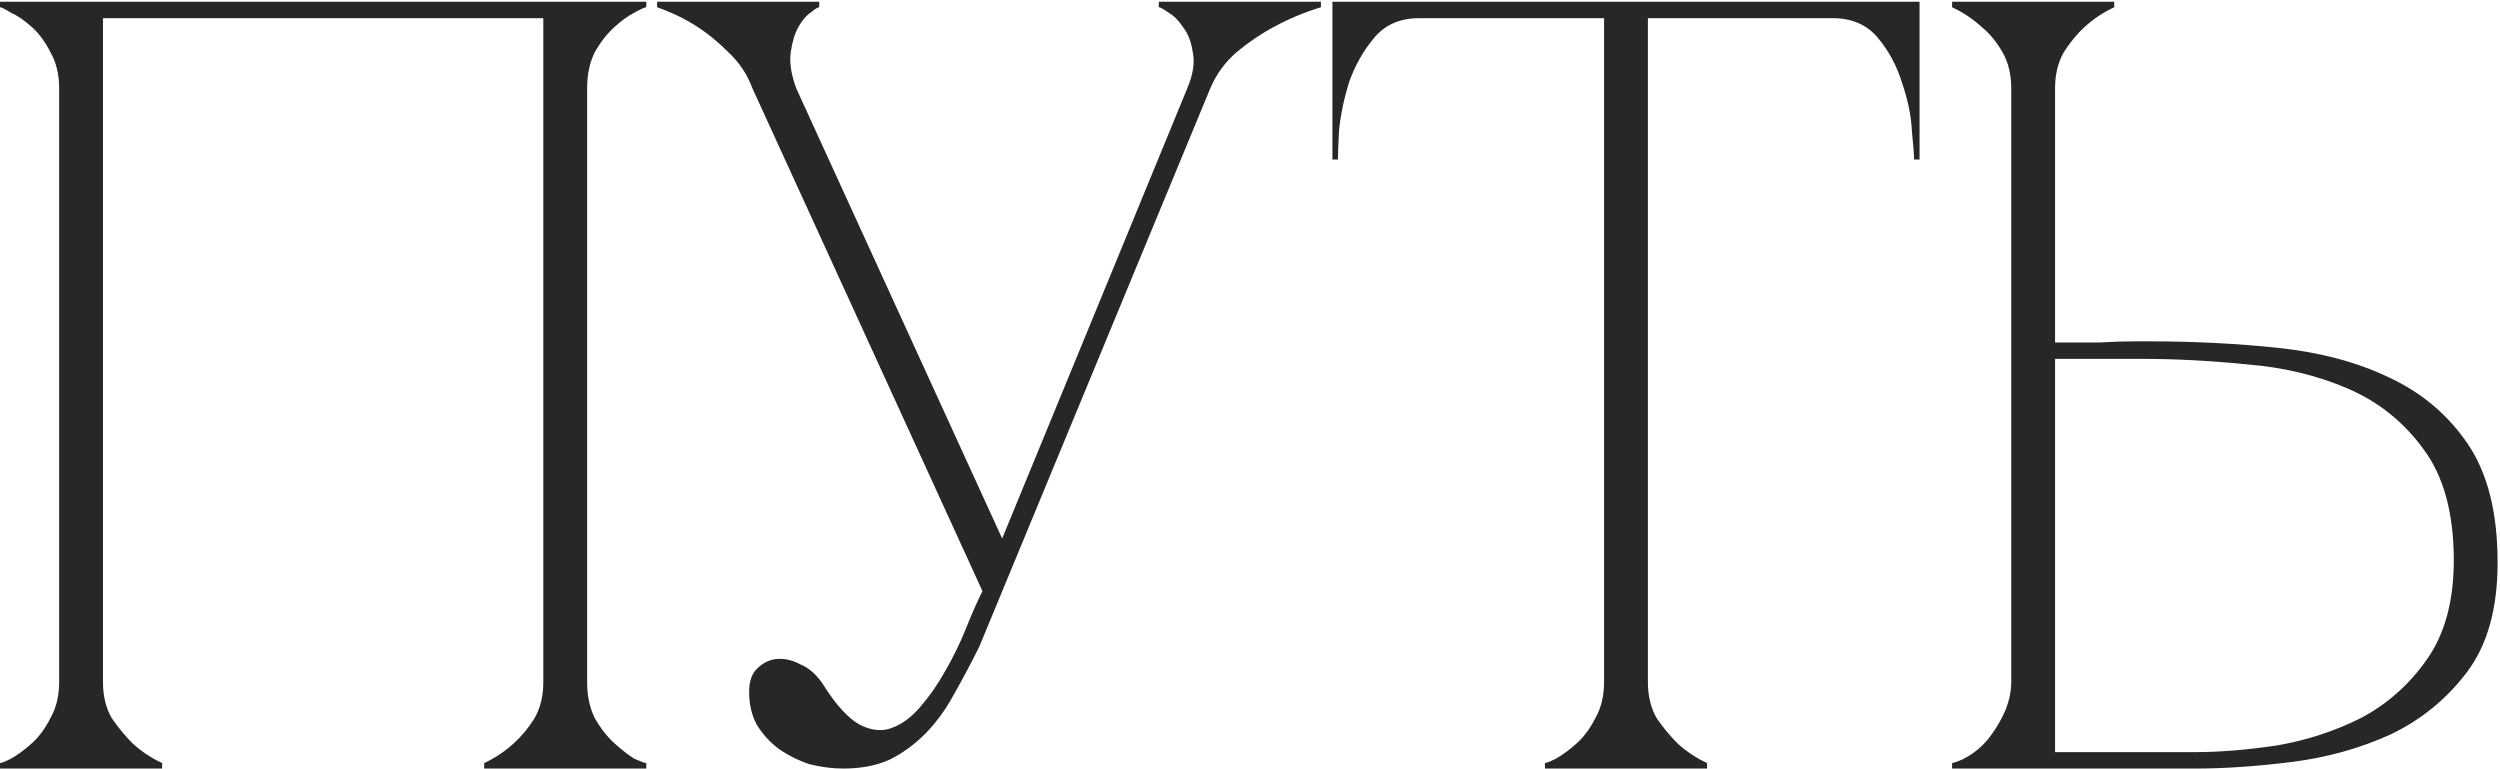 <?xml version="1.0" encoding="UTF-8"?> <svg xmlns="http://www.w3.org/2000/svg" width="283" height="87" viewBox="0 0 283 87" fill="none"><path d="M11.656 77.204C11.656 78.775 11.987 80.139 12.648 81.296C13.392 82.371 14.177 83.321 15.004 84.148C15.996 85.057 17.112 85.801 18.352 86.38V87H0V86.38C0.165 86.38 0.579 86.215 1.24 85.884C1.984 85.471 2.769 84.892 3.596 84.148C4.423 83.404 5.125 82.453 5.704 81.296C6.365 80.139 6.696 78.775 6.696 77.204V9.996C6.696 8.425 6.365 7.061 5.704 5.904C5.125 4.747 4.423 3.796 3.596 3.052C2.769 2.308 1.984 1.771 1.24 1.44C0.579 1.027 0.165 0.82 0 0.82V0.2H73.16V0.82C72.995 0.82 72.54 1.027 71.796 1.44C71.135 1.771 70.391 2.308 69.564 3.052C68.737 3.796 67.993 4.747 67.332 5.904C66.753 7.061 66.464 8.425 66.464 9.996V77.204C66.464 78.775 66.753 80.139 67.332 81.296C67.993 82.453 68.737 83.404 69.564 84.148C70.391 84.892 71.135 85.471 71.796 85.884C72.54 86.215 72.995 86.38 73.16 86.38V87H54.808V86.38C56.048 85.801 57.164 85.057 58.156 84.148C59.065 83.321 59.851 82.371 60.512 81.296C61.173 80.139 61.504 78.775 61.504 77.204V2.06H11.656V77.204ZM111.213 66.912L85.174 9.996H90.133L113.445 60.96L134.401 9.996H137.005L110.841 73.236C109.849 75.22 108.857 77.08 107.865 78.816C106.956 80.469 105.881 81.916 104.641 83.156C103.484 84.313 102.161 85.264 100.673 86.008C99.186 86.669 97.45 87 95.466 87C94.225 87 92.944 86.835 91.621 86.504C90.382 86.091 89.224 85.512 88.15 84.768C87.157 84.024 86.331 83.115 85.669 82.04C85.091 80.965 84.802 79.725 84.802 78.32C84.802 77.163 85.091 76.295 85.669 75.716C86.331 75.055 87.075 74.683 87.901 74.6C88.811 74.517 89.72 74.724 90.629 75.22C91.621 75.633 92.49 76.419 93.234 77.576C94.639 79.808 96.003 81.296 97.326 82.04C98.648 82.701 99.847 82.825 100.921 82.412C102.079 81.999 103.153 81.213 104.145 80.056C105.22 78.816 106.171 77.452 106.997 75.964C107.907 74.393 108.692 72.781 109.353 71.128C110.015 69.475 110.635 68.069 111.213 66.912ZM137.005 9.996C137.667 8.425 138.659 7.061 139.981 5.904C141.387 4.747 142.792 3.796 144.197 3.052C145.851 2.143 147.628 1.399 149.529 0.82V0.2H131.177V0.82C131.343 0.82 131.715 1.027 132.293 1.44C132.872 1.771 133.409 2.308 133.905 3.052C134.484 3.796 134.856 4.747 135.021 5.904C135.269 7.061 135.063 8.425 134.401 9.996H137.005ZM85.174 9.996H90.133C89.555 8.425 89.348 7.061 89.513 5.904C89.679 4.747 89.968 3.796 90.382 3.052C90.795 2.308 91.249 1.771 91.746 1.44C92.242 1.027 92.572 0.82 92.737 0.82V0.2H74.385V0.82C76.039 1.399 77.568 2.143 78.974 3.052C80.131 3.796 81.288 4.747 82.445 5.904C83.686 7.061 84.595 8.425 85.174 9.996ZM186.542 77.204C186.542 78.775 186.872 80.139 187.534 81.296C188.278 82.371 189.063 83.321 189.89 84.148C190.882 85.057 191.998 85.801 193.238 86.38V87H174.886V86.38C175.051 86.38 175.464 86.215 176.126 85.884C176.87 85.471 177.655 84.892 178.482 84.148C179.308 83.404 180.011 82.453 180.59 81.296C181.251 80.139 181.582 78.775 181.582 77.204H186.542ZM186.542 0.2V77.204H181.582V0.2H186.542ZM160.626 0.2H207.498V2.06H160.626V0.2ZM207.498 0.2H217.294V18.056H216.674C216.674 17.56 216.591 16.485 216.426 14.832C216.343 13.096 215.971 11.277 215.31 9.376C214.731 7.475 213.822 5.78 212.582 4.292C211.342 2.804 209.647 2.06 207.498 2.06V0.2ZM160.626 2.06C158.476 2.06 156.782 2.804 155.542 4.292C154.302 5.78 153.351 7.475 152.69 9.376C152.111 11.277 151.739 13.096 151.574 14.832C151.491 16.485 151.45 17.56 151.45 18.056H150.83V0.2H160.626V2.06ZM227.673 9.996C227.673 8.425 227.342 7.061 226.681 5.904C226.019 4.747 225.234 3.796 224.325 3.052C223.333 2.143 222.217 1.399 220.977 0.82V0.2H239.329V0.82C238.089 1.399 236.973 2.143 235.981 3.052C235.154 3.796 234.369 4.747 233.625 5.904C232.963 7.061 232.633 8.425 232.633 9.996V38.764C232.467 38.764 232.922 38.764 233.997 38.764C235.071 38.764 236.311 38.764 237.717 38.764C239.122 38.681 240.403 38.64 241.561 38.64C242.801 38.64 243.421 38.64 243.421 38.64C248.381 38.64 253.217 38.888 257.929 39.384C262.641 39.88 266.815 40.996 270.453 42.732C274.173 44.468 277.149 46.989 279.381 50.296C281.613 53.603 282.729 58.067 282.729 63.688C282.729 68.896 281.571 73.029 279.257 76.088C276.942 79.147 274.049 81.503 270.577 83.156C267.105 84.727 263.385 85.76 259.417 86.256C255.449 86.752 251.811 87 248.505 87H220.977V86.38C221.721 86.215 222.506 85.843 223.333 85.264C224.159 84.685 224.862 83.983 225.441 83.156C226.102 82.247 226.639 81.296 227.053 80.304C227.466 79.229 227.673 78.196 227.673 77.204V9.996ZM248.505 85.14C251.233 85.14 254.291 84.892 257.681 84.396C261.07 83.817 264.253 82.784 267.229 81.296C270.205 79.725 272.685 77.535 274.669 74.724C276.735 71.831 277.769 68.069 277.769 63.44C277.769 58.067 276.611 53.851 274.297 50.792C272.065 47.733 269.213 45.46 265.741 43.972C262.269 42.484 258.466 41.575 254.333 41.244C250.199 40.831 246.273 40.624 242.553 40.624H232.633V85.14H248.505Z" fill="#272727"></path></svg> 
